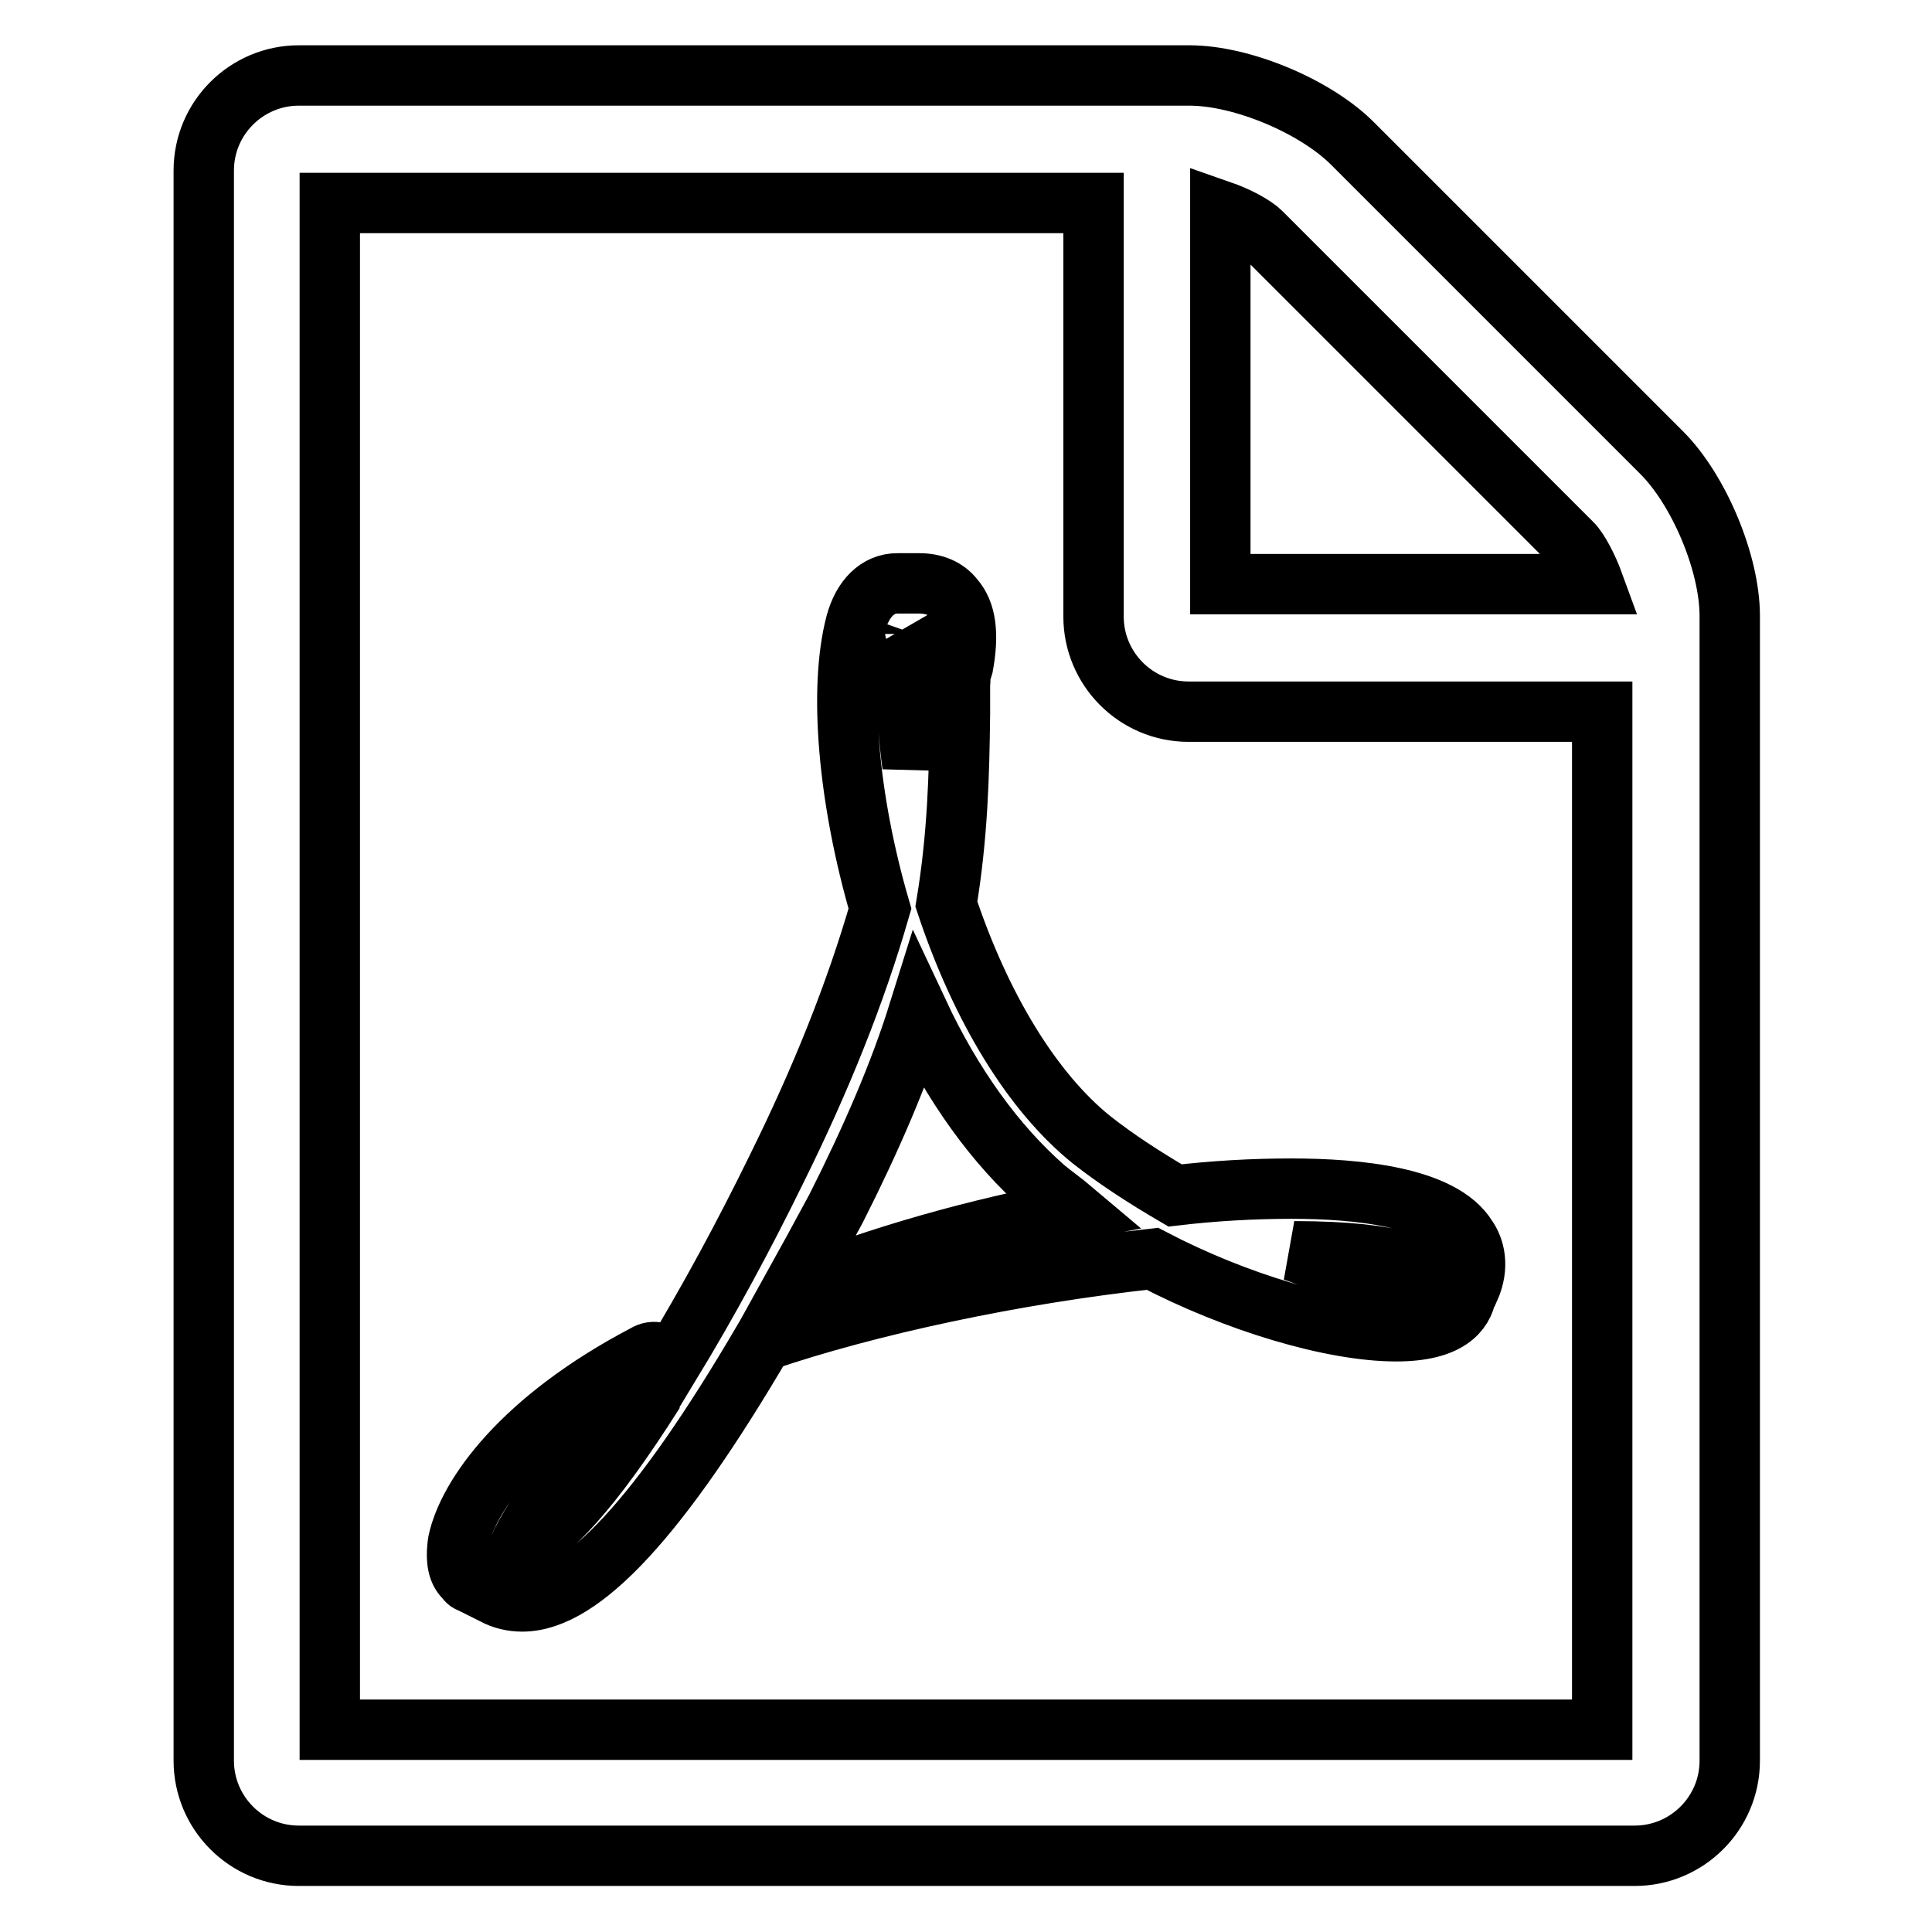 <?xml version="1.0" encoding="utf-8"?>
<!-- Svg Vector Icons : http://www.onlinewebfonts.com/icon -->
<!DOCTYPE svg PUBLIC "-//W3C//DTD SVG 1.1//EN" "http://www.w3.org/Graphics/SVG/1.1/DTD/svg11.dtd">
<svg version="1.1" xmlns="http://www.w3.org/2000/svg" xmlns:xlink="http://www.w3.org/1999/xlink" x="0px" y="0px" viewBox="0 0 256 256" enable-background="new 0 0 256 256" xml:space="preserve">
<g> <path stroke-width="8" fill-opacity="0" stroke="#000000"  d="M220.2,60c4.9,4.9,9,14.6,9,21.6v151.7c0,7-5.7,12.6-12.6,12.6h-177c-7,0-12.6-5.7-12.6-12.6V22.6 c0-7,5.7-12.6,12.6-12.6l0,0h118c7,0,16.7,4.1,21.6,9L220.2,60z M161.7,27.9v49.5h49.5c-0.8-2.2-2-4.5-2.9-5.4l-41.2-41.2 C166.2,29.9,164,28.7,161.7,27.9L161.7,27.9z M212.3,229.1V94.3h-54.8c-7,0-12.6-5.7-12.6-12.6V26.9H43.7v202.3H212.3z M144.6,151 c3.3,2.6,7,5,11.1,7.4c5.1-0.6,10.3-0.9,15.4-0.9c8.8,0,20,1.1,23.3,6.5c0.9,1.3,1.7,3.7,0.3,6.8c-0.1,0.1-0.3,0.4-0.4,0.5v0.1 c-0.4,2.4-2.4,5-9.3,5c-8.4,0-21.2-3.8-32.3-9.6c-18.3,2-37.5,6.1-51.6,10.9c-13.6,23.2-24,34.5-31.9,34.5c-1.3,0-2.6-0.3-3.7-0.9 l-3.2-1.6c-0.4-0.1-0.5-0.4-0.8-0.7c-0.7-0.7-1.2-2.1-0.8-4.7c1.3-6.1,8.4-16.2,24.8-24.8c1.1-0.7,2.4-0.3,3,0.8 c0.1,0.1,0.2,0.3,0.3,0.5c5.1-8.4,9.8-17.1,14.1-25.9c5.9-11.9,10.5-23.4,13.7-34.5c-4.2-14.4-5.5-29.1-3.2-37.8 c0.9-3.3,2.9-5.3,5.5-5.3h2.9c2,0,3.6,0.7,4.6,2c1.6,1.8,2,4.7,1.2,9c-0.1,0.4-0.3,0.8-0.5,1.1c0.1,0.3,0.2,0.7,0.1,1.1v4 c-0.1,8.3-0.3,16.2-1.8,25.3C130,133.6,136.8,144.7,144.6,151L144.6,151z M68.7,205.2c4-1.8,9.6-7.5,18-20.8 C76.9,192,70.7,200.7,68.7,205.2z M121.2,84c-1.3,3.7-1.3,10-0.3,17.4c0.4-2.1,0.7-4.1,0.9-5.8c0.3-2.2,0.7-4.1,0.9-5.7 c0.1-0.4,0.3-0.7,0.5-1.1c-0.1-0.1-0.1-0.4-0.3-0.7c-0.1-2.4-0.9-3.8-1.7-4.7C121.3,83.7,121.2,83.9,121.2,84L121.2,84z  M104.8,171.1c12.1-4.8,24.6-8.3,37.4-10.7c-1.3-1.1-2.6-2-3.8-3c-6.5-5.7-12.2-13.6-16.7-23.2c-2.5,8-6.2,16.6-10.9,25.9 C108.8,163.8,106.8,167.5,104.8,171.1L104.8,171.1z M189.9,169c-0.7-0.7-4.1-3.2-18.4-3.2c6.5,2.4,12.4,3.7,16.3,3.7 c1.2,0,1.8,0,2.4-0.1C190.2,169.2,190,169.1,189.9,169L189.9,169z"/></g>
</svg>